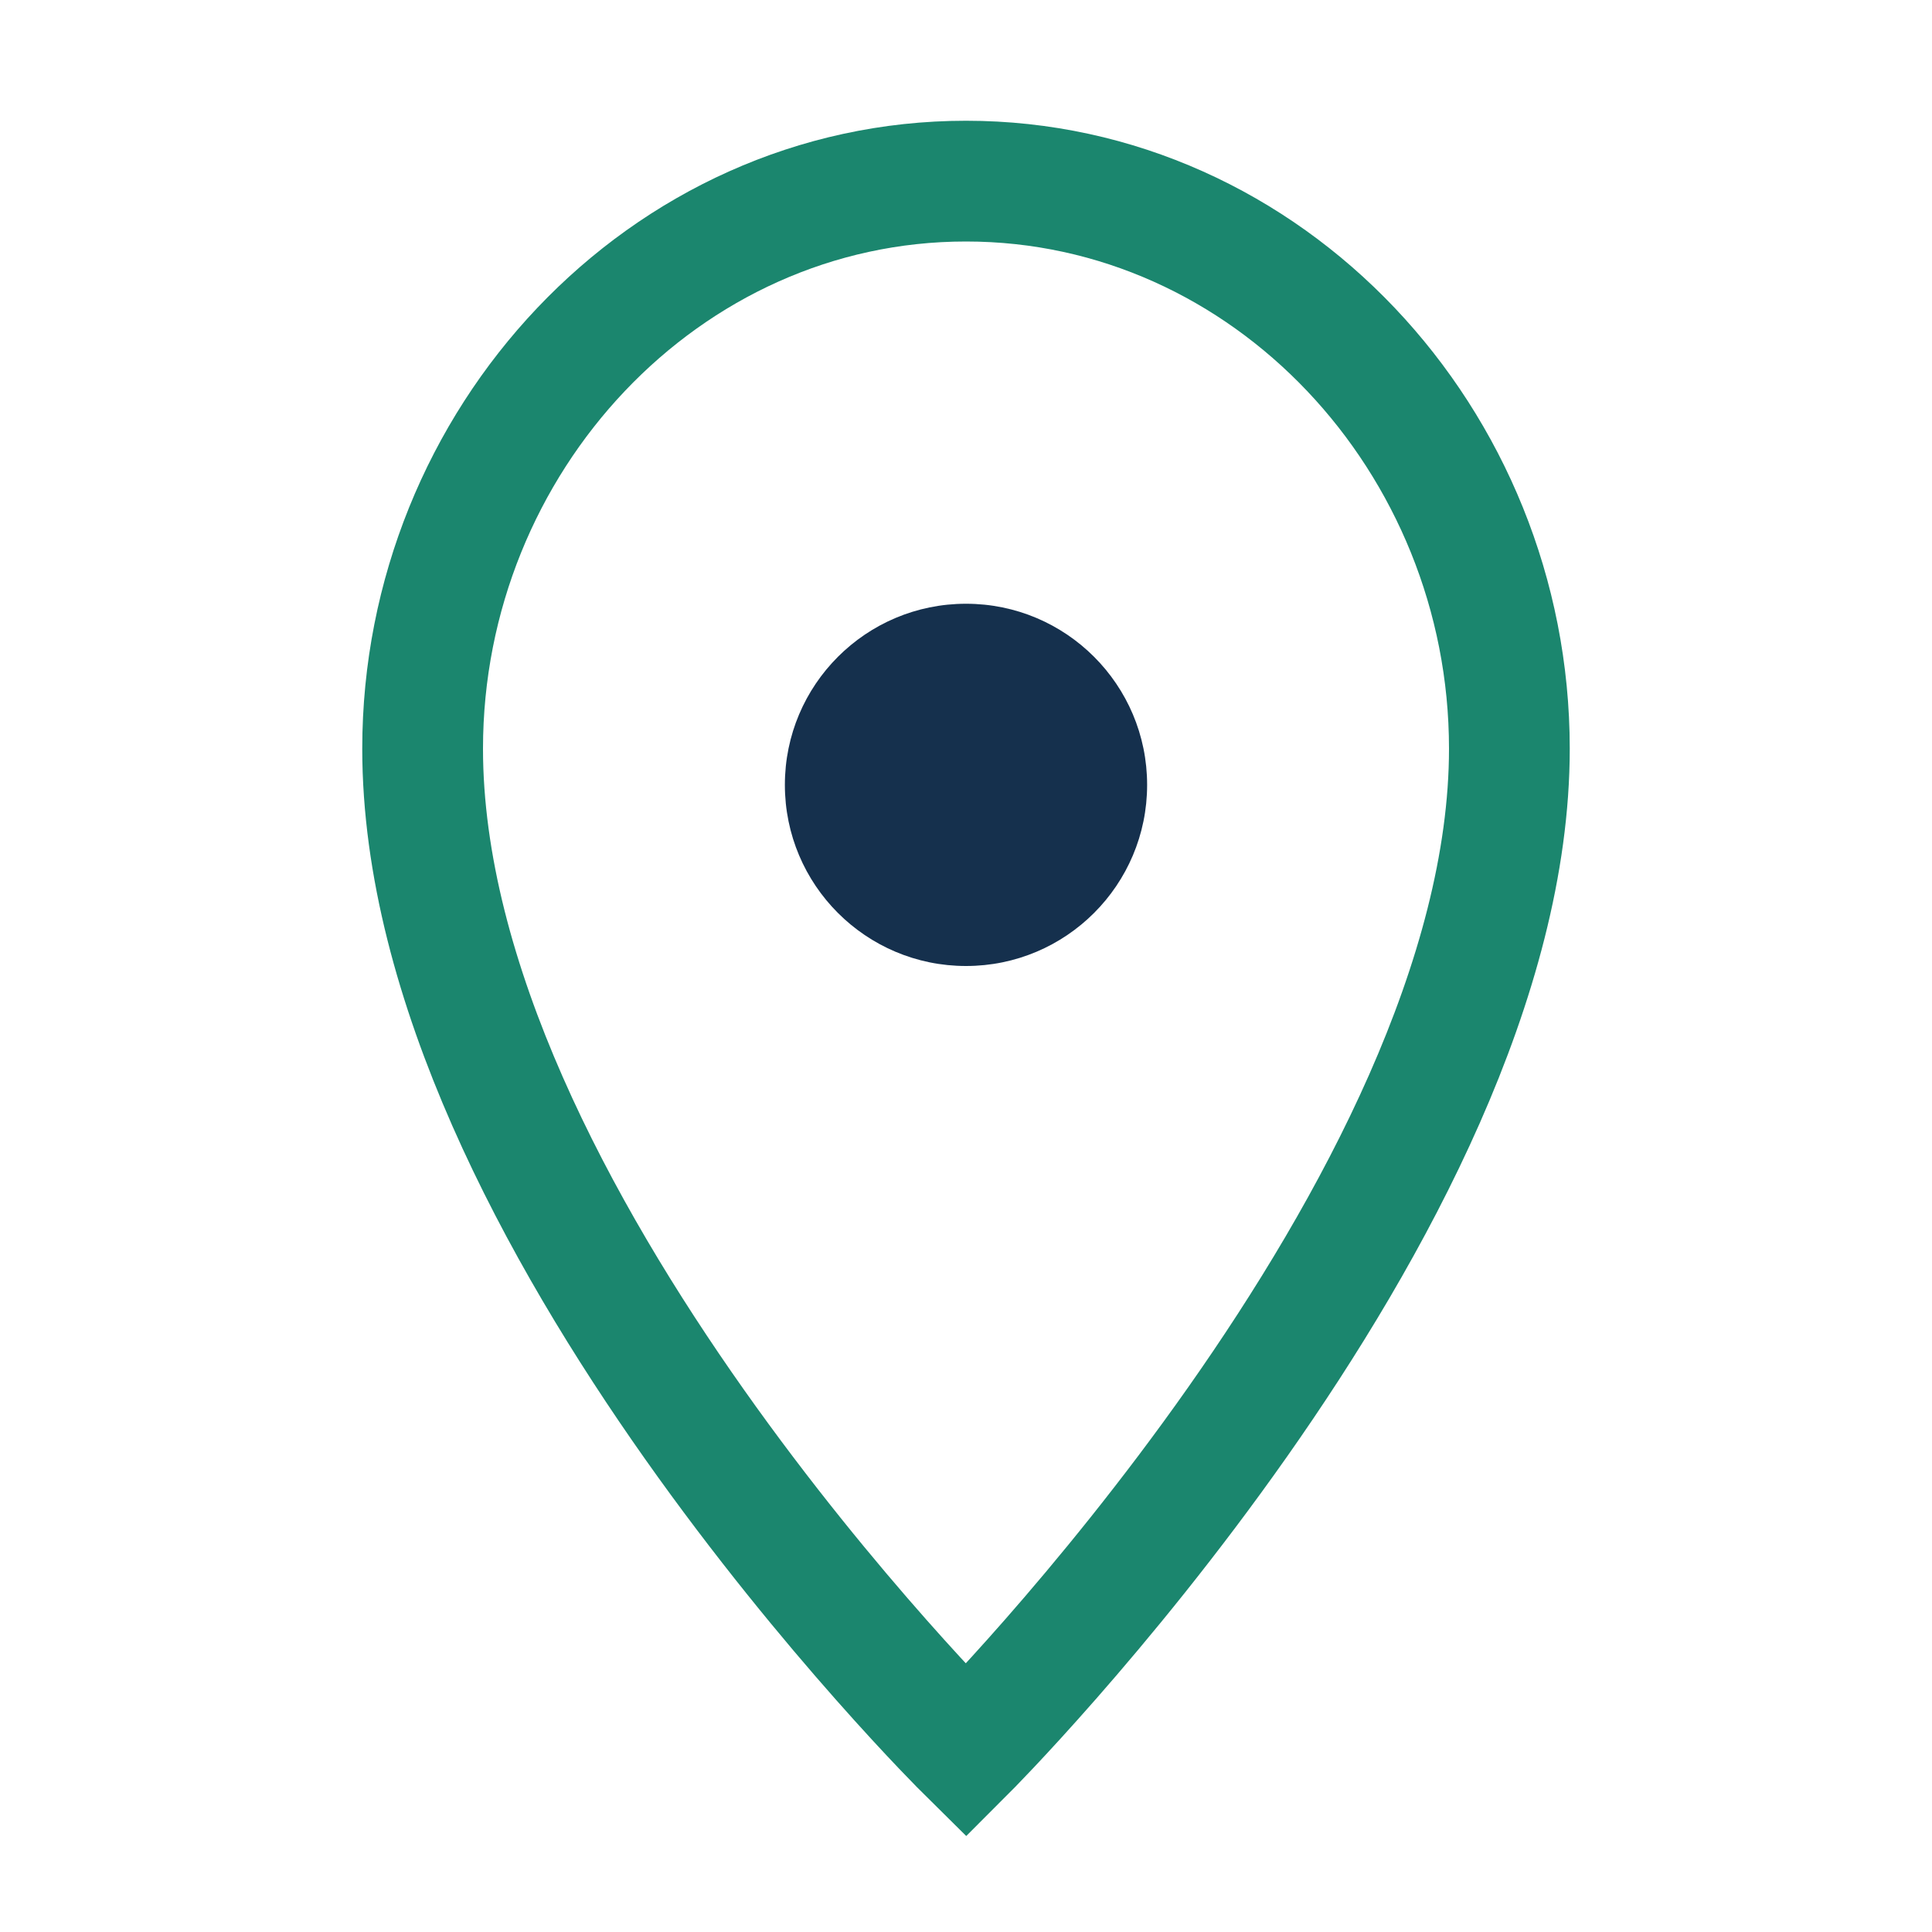 <?xml version="1.0" encoding="UTF-8"?>
<svg xmlns="http://www.w3.org/2000/svg" width="32" height="32" viewBox="0 0 32 32"><path d="M16 3c5 0 9 4.3 9 9.4C25 20 16 29 16 29S7 20.1 7 12.4C7 7.3 11 3 16 3z" fill="none" stroke="#1B866E" stroke-width="2"/><circle cx="16" cy="13" r="3" fill="#15304D"/></svg>